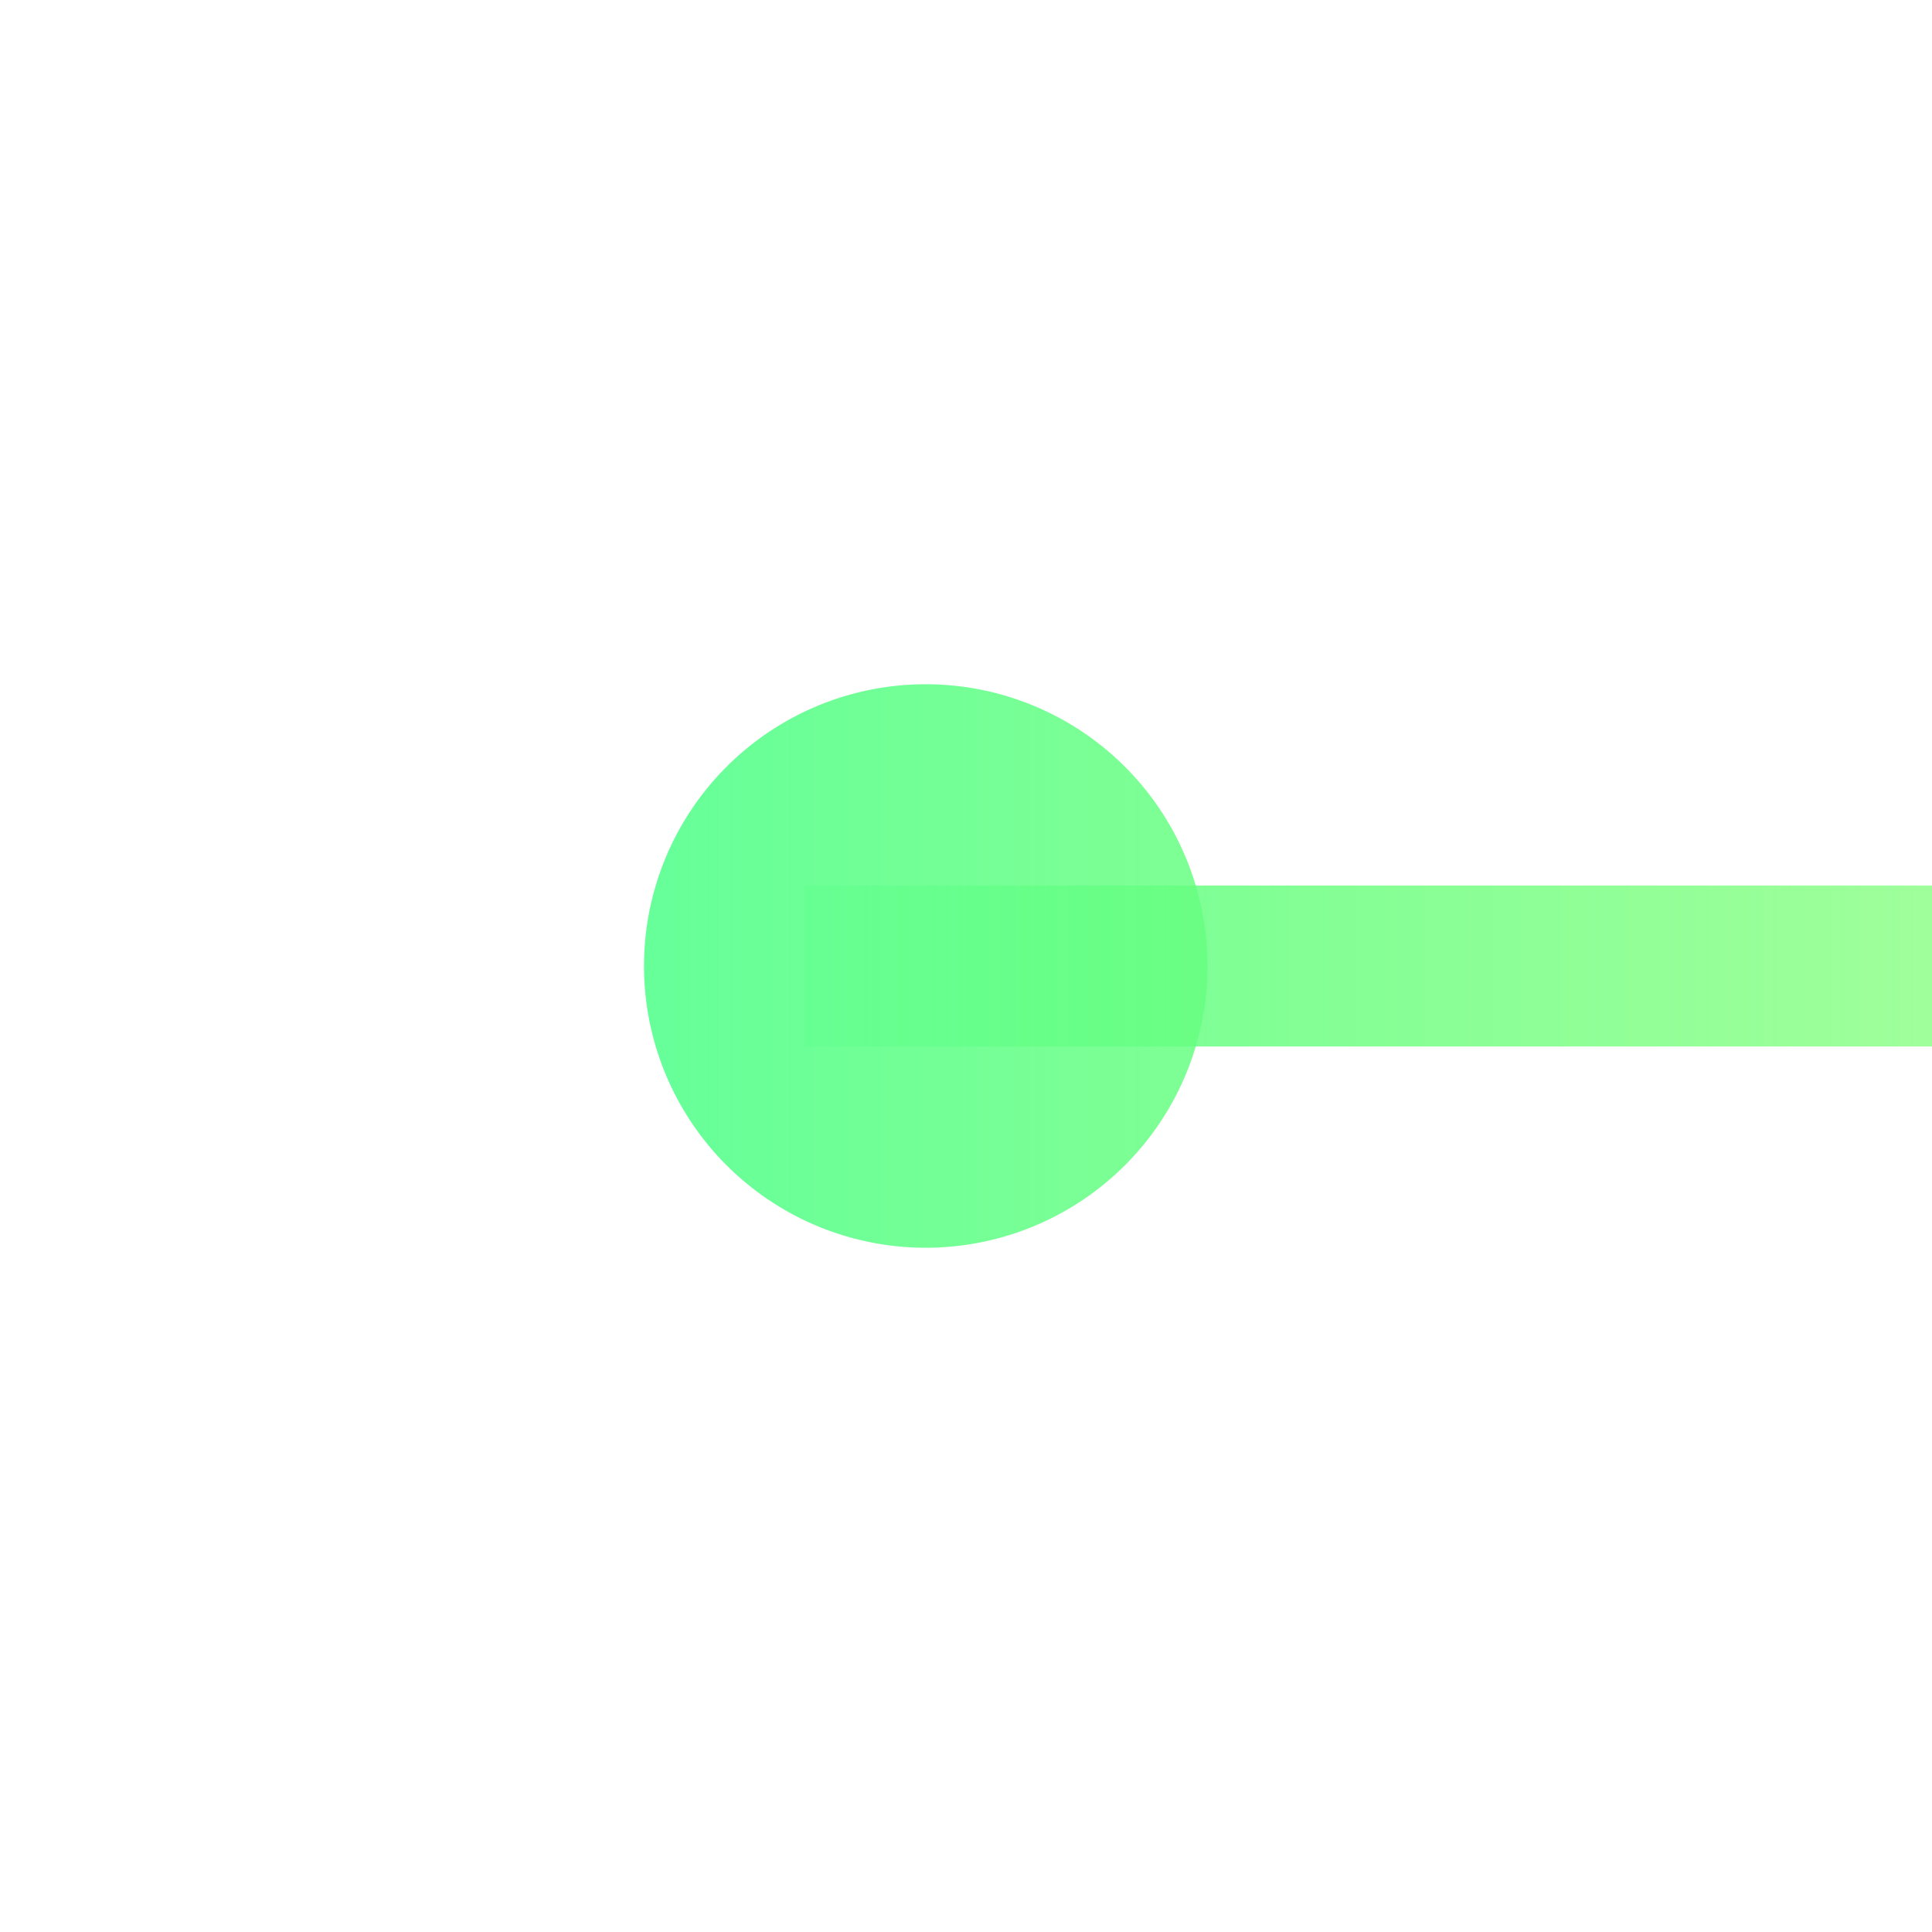﻿<?xml version="1.0" encoding="utf-8"?>
<svg version="1.1" xmlns:xlink="http://www.w3.org/1999/xlink" width="24px" height="24px" preserveAspectRatio="xMinYMid meet" viewBox="1206 783  24 22" xmlns="http://www.w3.org/2000/svg">
  <defs>
    <linearGradient gradientUnits="userSpaceOnUse" x1="1179" y1="794" x2="1222" y2="794" id="LinearGradient2280">
      <stop id="Stop2281" stop-color="#66ff00" stop-opacity="0" offset="0" />
      <stop id="Stop2282" stop-color="#66ff99" offset="1" />
    </linearGradient>
    <linearGradient gradientUnits="userSpaceOnUse" x1="1179" y1="794" x2="1222" y2="794" id="LinearGradient2283">
      <stop id="Stop2284" stop-color="#66ff00" stop-opacity="0" offset="0" />
      <stop id="Stop2285" stop-color="#66ff99" offset="1" />
    </linearGradient>
  </defs>
  <g transform="matrix(-1 0 0 -1 2436 1588 )">
    <path d="M 1218.5 790.5  A 3.5 3.5 0 0 0 1215 794 A 3.5 3.5 0 0 0 1218.5 797.5 A 3.5 3.5 0 0 0 1222 794 A 3.5 3.5 0 0 0 1218.5 790.5 Z " fill-rule="nonzero" fill="url(#LinearGradient2280)" stroke="none" />
    <path d="M 1179 794  L 1220 794  " stroke-width="2" stroke="url(#LinearGradient2283)" fill="none" />
  </g>
</svg>